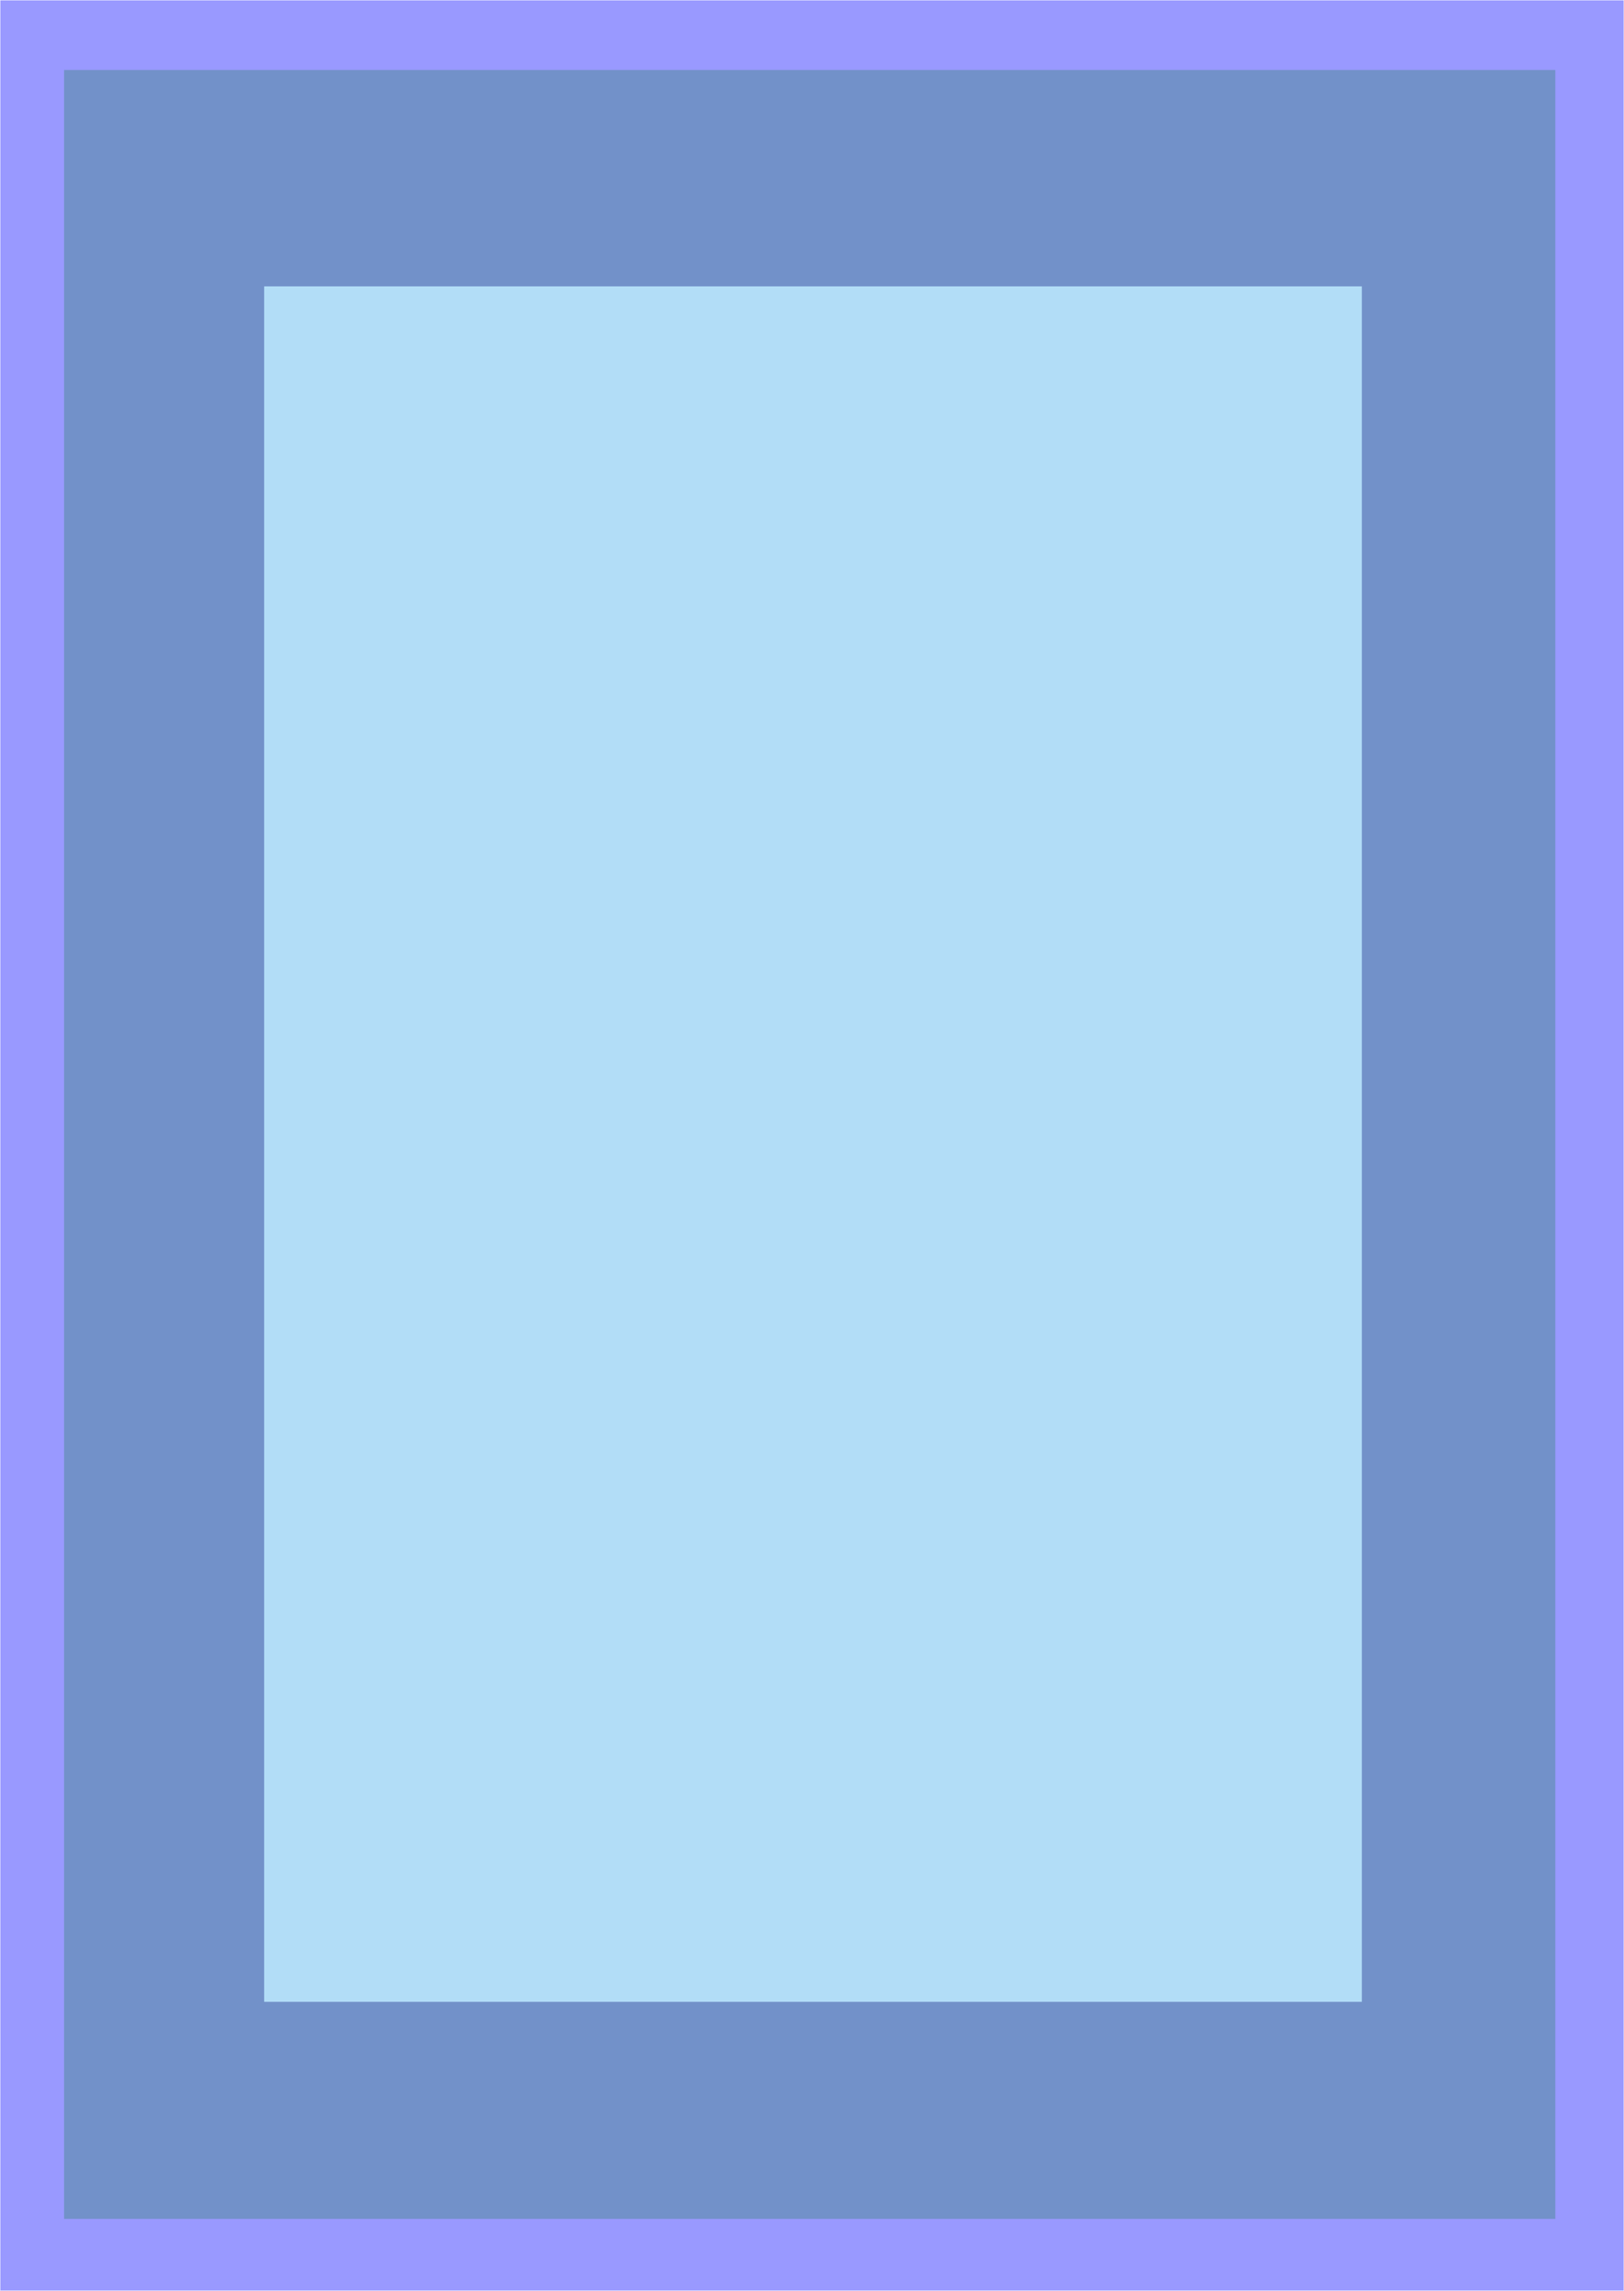 <svg xmlns="http://www.w3.org/2000/svg" width="794.4" height="11.67in" fill-rule="evenodd" stroke-linecap="round" preserveAspectRatio="none" viewBox="0 0 2484 3504"><style>.pen1{stroke:none}</style><path d="M2484 0v3504H0V0h2484z" class="pen1" style="fill:#99f"/><path fill="none" d="M2484 0v3504H0V0h2484" style="stroke:#fff;stroke-width:1;stroke-linejoin:round"/><path d="M2379 107v3287H98V107h2281z" class="pen1" style="fill:#7291c9"/><path d="M2083 438v2624H404V438h1679z" class="pen1" style="fill:#b2ddf7"/></svg>
